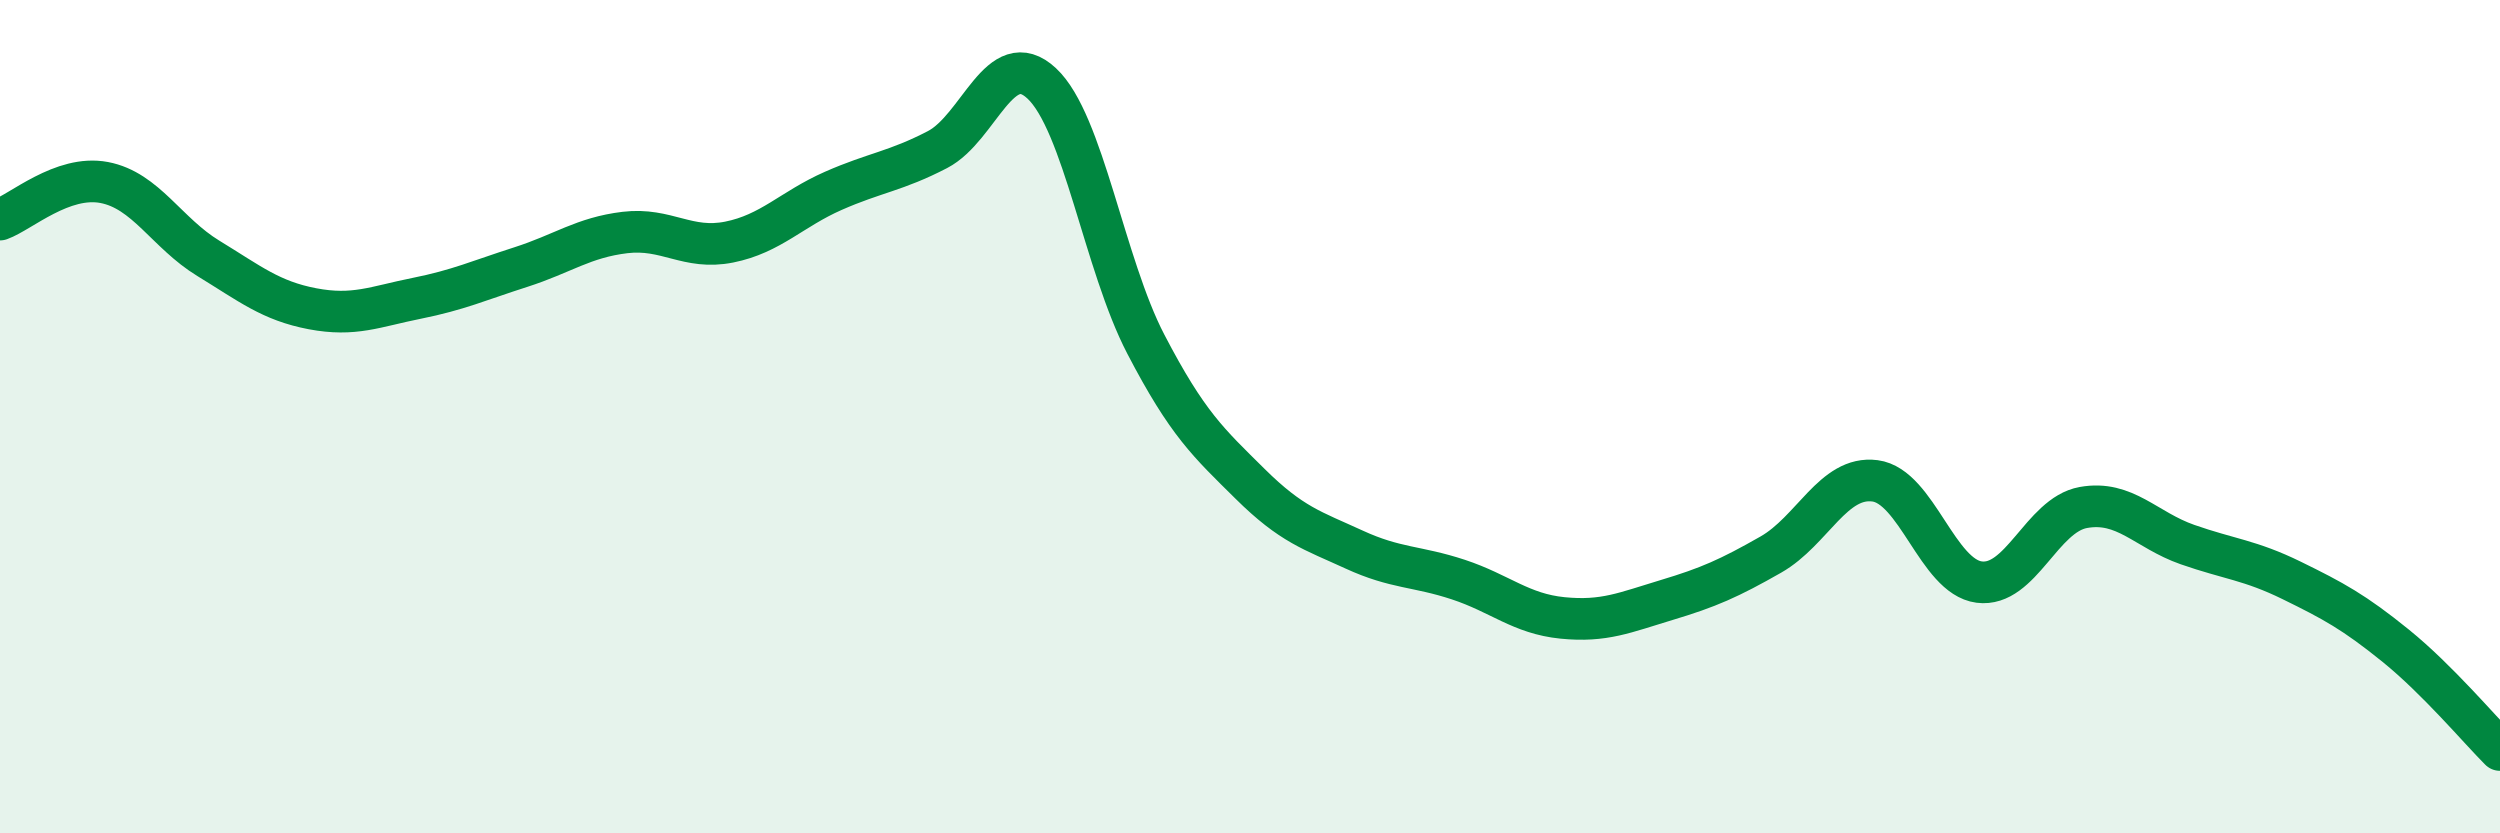 
    <svg width="60" height="20" viewBox="0 0 60 20" xmlns="http://www.w3.org/2000/svg">
      <path
        d="M 0,5.27 C 0.5,5.09 1.5,4.19 2.5,4.38 C 3.5,4.57 4,5.59 5,6.2 C 6,6.81 6.5,7.22 7.5,7.41 C 8.5,7.6 9,7.36 10,7.16 C 11,6.96 11.5,6.73 12.5,6.41 C 13.5,6.09 14,5.7 15,5.58 C 16,5.46 16.5,6.01 17.5,5.81 C 18.5,5.61 19,5.02 20,4.58 C 21,4.14 21.5,4.11 22.5,3.59 C 23.5,3.07 24,1.07 25,2 C 26,2.93 26.5,6.34 27.5,8.26 C 28.5,10.18 29,10.62 30,11.61 C 31,12.6 31.5,12.73 32.5,13.19 C 33.5,13.65 34,13.58 35,13.91 C 36,14.24 36.5,14.73 37.5,14.83 C 38.5,14.93 39,14.7 40,14.4 C 41,14.1 41.5,13.88 42.5,13.31 C 43.5,12.74 44,11.41 45,11.54 C 46,11.67 46.5,13.84 47.5,13.97 C 48.5,14.1 49,12.36 50,12.18 C 51,12 51.5,12.72 52.5,13.07 C 53.5,13.42 54,13.44 55,13.93 C 56,14.42 56.5,14.69 57.5,15.5 C 58.5,16.31 59.5,17.5 60,18L60 20L0 20Z"
        fill="#008740"
        opacity="0.1"
        stroke-linecap="round"
        stroke-linejoin="round"
      />
      <path
        d="M 0,5.27 C 0.5,5.09 1.5,4.19 2.5,4.38 C 3.5,4.57 4,5.59 5,6.2 C 6,6.81 6.5,7.22 7.5,7.41 C 8.5,7.6 9,7.36 10,7.16 C 11,6.96 11.5,6.73 12.5,6.41 C 13.5,6.09 14,5.7 15,5.58 C 16,5.46 16.5,6.01 17.5,5.81 C 18.5,5.61 19,5.02 20,4.58 C 21,4.14 21.5,4.11 22.5,3.59 C 23.5,3.07 24,1.07 25,2 C 26,2.93 26.5,6.34 27.5,8.26 C 28.5,10.18 29,10.62 30,11.61 C 31,12.6 31.5,12.73 32.5,13.19 C 33.5,13.65 34,13.58 35,13.91 C 36,14.24 36.5,14.73 37.5,14.83 C 38.5,14.93 39,14.7 40,14.4 C 41,14.1 41.5,13.88 42.5,13.31 C 43.5,12.74 44,11.41 45,11.54 C 46,11.67 46.5,13.84 47.5,13.97 C 48.5,14.1 49,12.36 50,12.18 C 51,12 51.5,12.72 52.5,13.07 C 53.5,13.42 54,13.44 55,13.93 C 56,14.42 56.5,14.69 57.5,15.5 C 58.5,16.31 59.5,17.5 60,18"
        stroke="#008740"
        stroke-width="1"
        fill="none"
        stroke-linecap="round"
        stroke-linejoin="round"
      />
    </svg>
  
